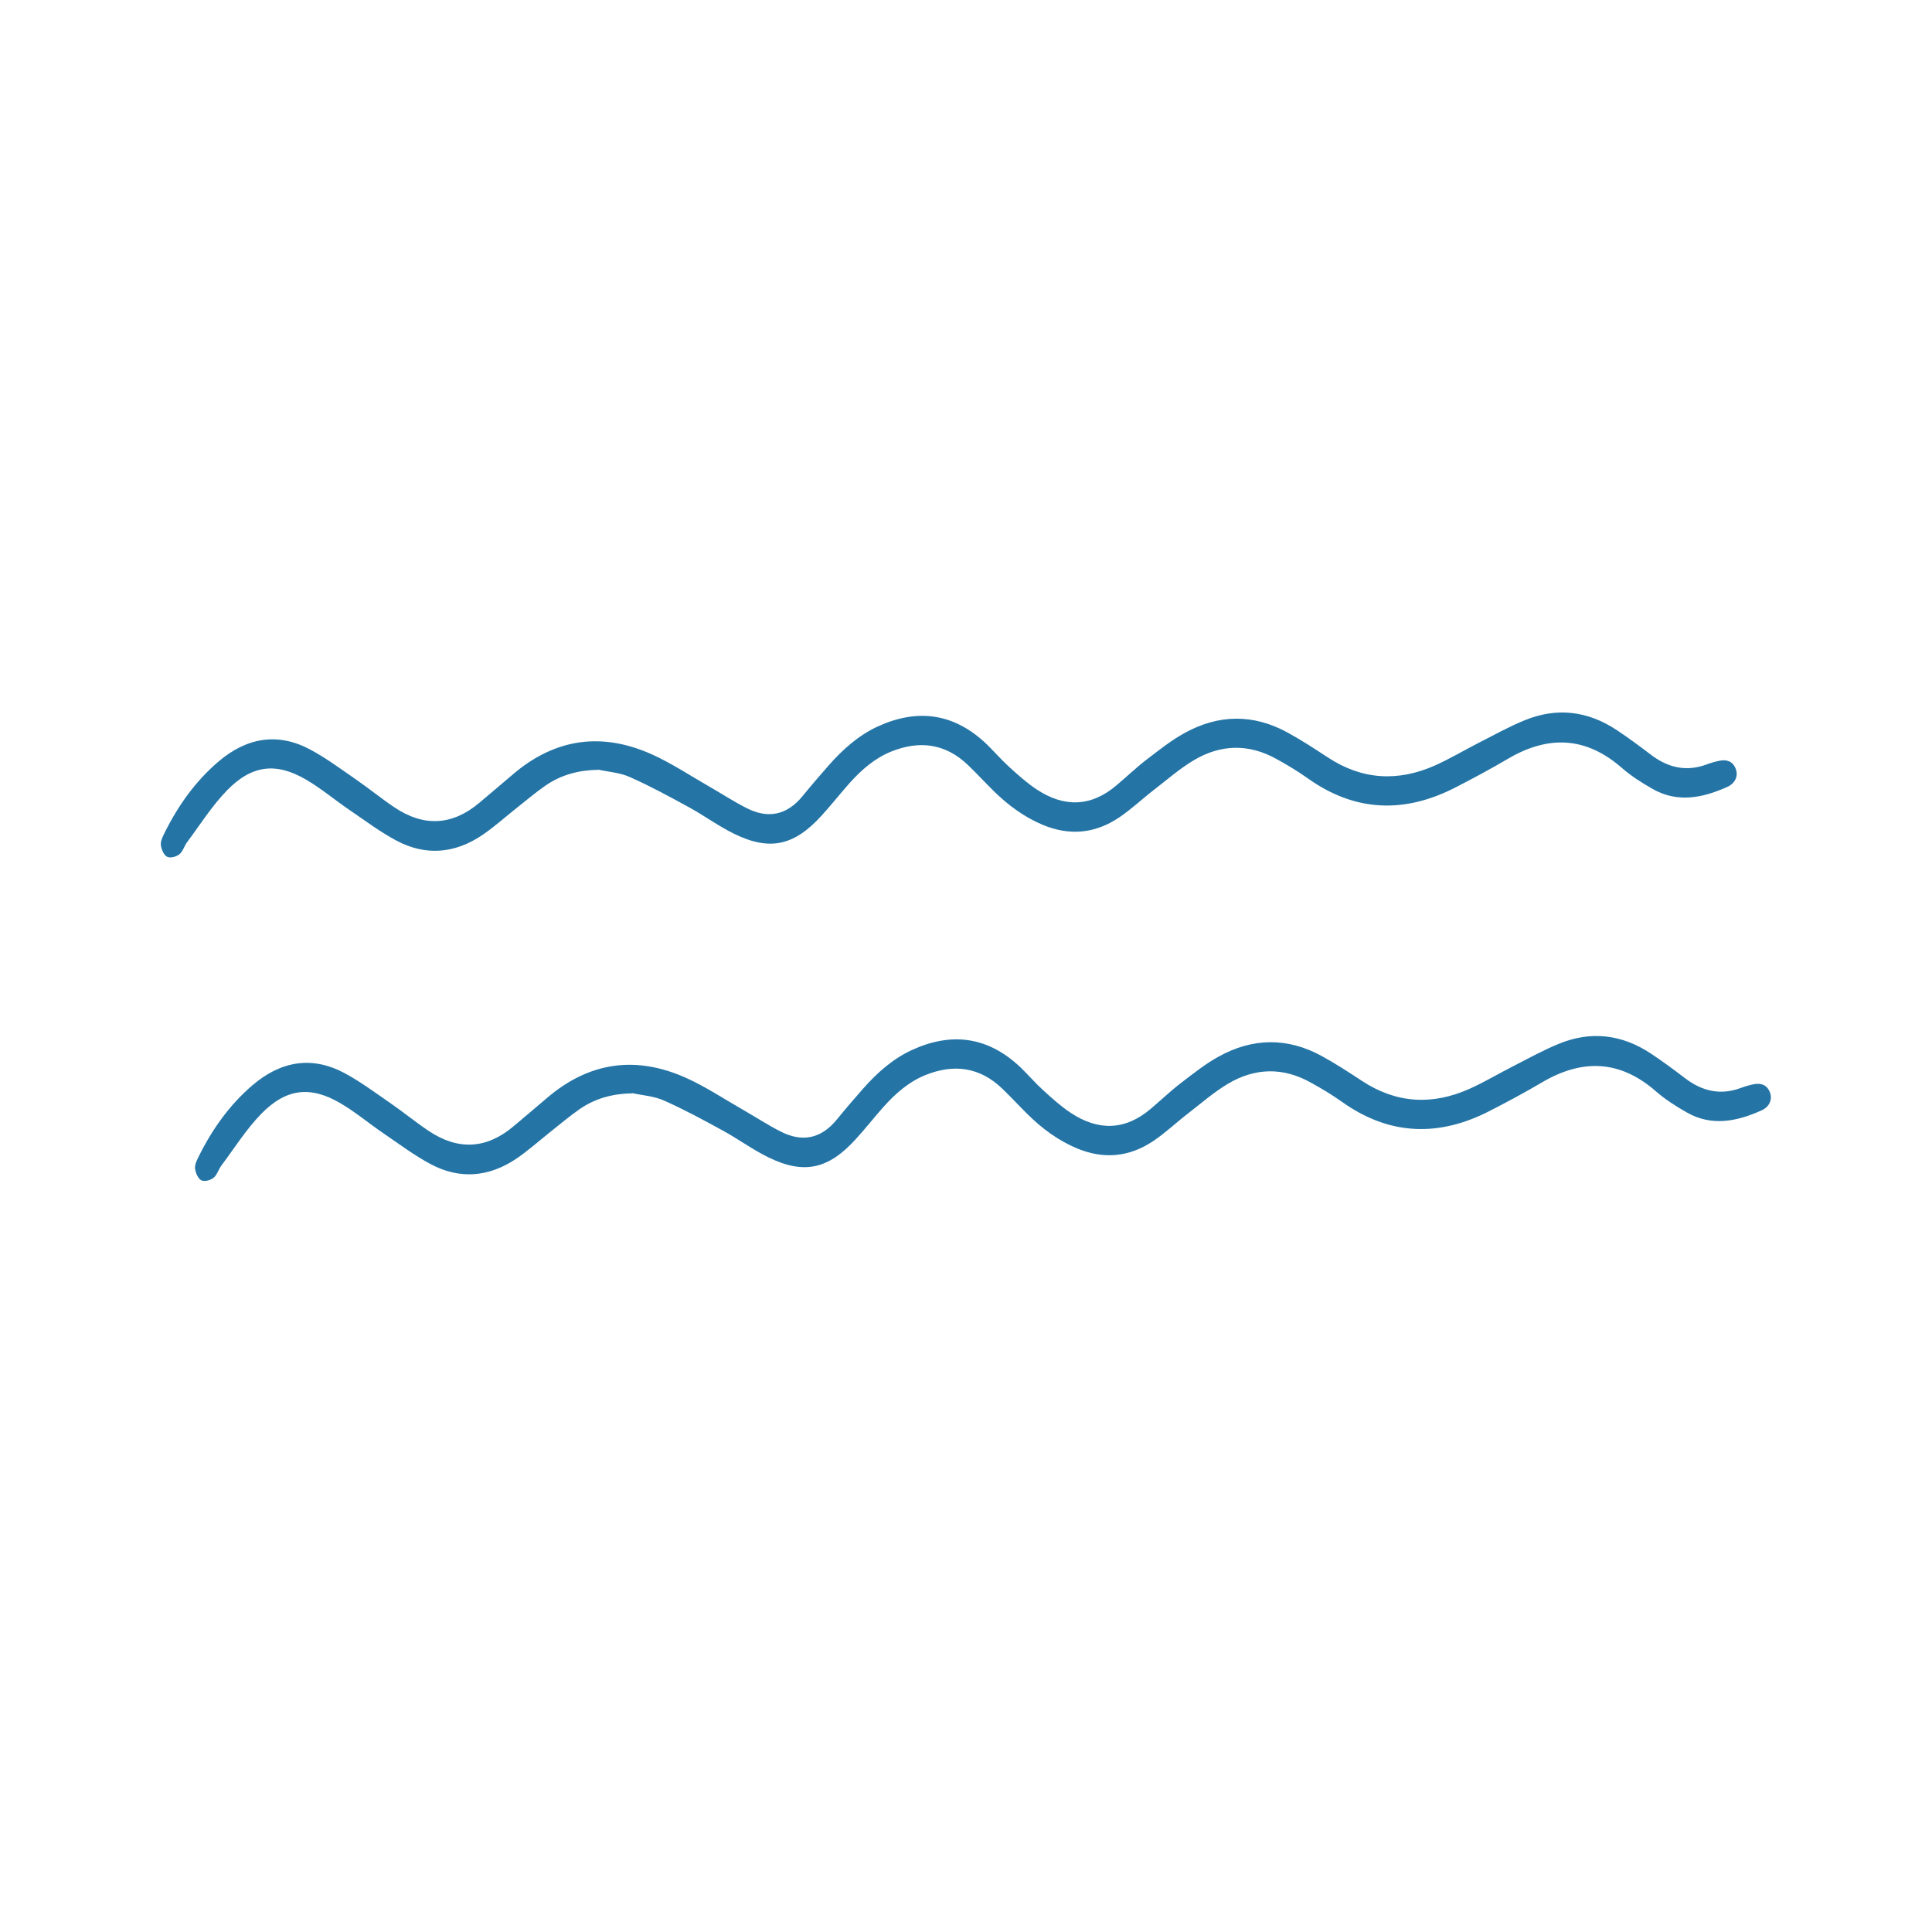 <?xml version="1.0" encoding="UTF-8"?>
<svg id="Calque_1" data-name="Calque 1" xmlns="http://www.w3.org/2000/svg" viewBox="0 0 200 200">
  <defs>
    <style>
      .cls-1 {
        fill: #2475a6;
        stroke-width: 0px;
      }
    </style>
  </defs>
  <path class="cls-1" d="m61.94,79.69c-1.98.03-3.82.49-5.48,1.64-1.05.73-2.05,1.58-3.06,2.38-1.16.92-2.27,1.92-3.48,2.74-2.85,1.92-5.86,2.17-8.86.58-1.7-.9-3.27-2.09-4.88-3.18-1.51-1.03-2.93-2.23-4.49-3.14-3.09-1.81-5.61-1.54-8.19,1.11-1.55,1.59-2.78,3.55-4.13,5.36-.3.4-.45.99-.81,1.26-.33.26-.94.42-1.27.25-.33-.17-.59-.78-.64-1.23-.04-.4.2-.87.4-1.27,1.41-2.84,3.21-5.34,5.55-7.34,2.95-2.52,6.17-3.05,9.53-1.25,1.64.88,3.17,2.02,4.72,3.09,1.35.93,2.64,1.99,4,2.9,3.01,2.01,5.96,1.9,8.8-.51,1.13-.96,2.27-1.91,3.4-2.88,4.46-3.83,9.32-4.41,14.45-2.1,2.02.91,3.91,2.17,5.85,3.28,1.31.75,2.59,1.59,3.93,2.27,2.18,1.11,4.15.79,5.82-1.26.87-1.07,1.77-2.12,2.68-3.15,1.46-1.66,3.08-3.1,5.03-4.01,4.1-1.9,7.91-1.45,11.3,1.78.8.77,1.53,1.63,2.35,2.37.91.83,1.83,1.66,2.84,2.33,2.82,1.87,5.62,1.86,8.3-.43,1.04-.88,2.03-1.83,3.1-2.65,1.27-.97,2.53-1.98,3.91-2.74,3.52-1.95,7.11-2,10.64-.08,1.43.78,2.81,1.68,4.18,2.58,3.57,2.36,7.29,2.55,11.12.85,1.54-.69,3.01-1.57,4.52-2.34,1.57-.8,3.11-1.66,4.72-2.32,3.33-1.38,6.55-1.01,9.58,1,1.22.81,2.39,1.68,3.56,2.57,1.77,1.34,3.66,1.76,5.75.98.45-.17.92-.3,1.38-.39.7-.12,1.31.06,1.62.84.28.71-.02,1.5-.87,1.88-2.56,1.15-5.17,1.68-7.75.2-1.1-.63-2.2-1.32-3.16-2.16-3.74-3.28-7.65-3.39-11.8-.95-1.78,1.05-3.61,2.03-5.44,2.97-5.26,2.7-10.36,2.55-15.27-.94-1.04-.74-2.14-1.4-3.25-2.01-2.85-1.59-5.75-1.54-8.56.13-1.46.87-2.77,2.02-4.13,3.07-1.22.94-2.35,2.02-3.62,2.87-2.5,1.67-5.14,1.89-7.88.75-1.91-.8-3.58-2.02-5.09-3.51-.88-.87-1.72-1.78-2.61-2.64-2.37-2.3-5.08-2.61-7.99-1.44-1.71.69-3.11,1.91-4.37,3.33-.96,1.08-1.85,2.22-2.82,3.28-2.84,3.14-5.38,3.71-9.06,1.91-1.62-.79-3.11-1.89-4.7-2.76-2.01-1.1-4.03-2.2-6.11-3.12-1.02-.46-2.19-.53-3.29-.77Z"/>
  <path class="cls-1" d="m65.48,113.18c-1.98.03-3.82.49-5.48,1.64-1.05.73-2.05,1.58-3.06,2.38-1.16.92-2.27,1.92-3.48,2.74-2.85,1.92-5.86,2.17-8.86.58-1.7-.9-3.27-2.09-4.88-3.18-1.51-1.03-2.93-2.23-4.49-3.14-3.09-1.81-5.61-1.54-8.19,1.11-1.55,1.59-2.78,3.55-4.13,5.36-.3.4-.45.99-.81,1.26-.33.26-.94.42-1.27.25-.33-.17-.59-.78-.64-1.23-.04-.4.2-.87.4-1.27,1.41-2.84,3.21-5.34,5.55-7.34,2.95-2.52,6.17-3.05,9.53-1.25,1.64.88,3.17,2.02,4.72,3.09,1.35.93,2.64,1.99,4,2.9,3.01,2.01,5.96,1.9,8.8-.51,1.13-.96,2.27-1.91,3.4-2.88,4.46-3.83,9.32-4.41,14.45-2.1,2.02.91,3.91,2.17,5.85,3.28,1.31.75,2.59,1.59,3.93,2.27,2.18,1.11,4.15.79,5.82-1.26.87-1.07,1.77-2.12,2.68-3.15,1.46-1.66,3.08-3.1,5.03-4.01,4.1-1.9,7.91-1.45,11.3,1.78.8.77,1.53,1.63,2.35,2.37.91.83,1.83,1.66,2.84,2.33,2.82,1.87,5.62,1.86,8.3-.43,1.04-.88,2.03-1.83,3.1-2.65,1.27-.97,2.53-1.98,3.91-2.74,3.52-1.95,7.11-2,10.64-.08,1.43.78,2.81,1.68,4.18,2.58,3.57,2.36,7.29,2.55,11.12.85,1.54-.69,3.01-1.57,4.52-2.34,1.57-.8,3.11-1.66,4.72-2.32,3.33-1.38,6.55-1.01,9.58,1,1.22.81,2.39,1.68,3.56,2.57,1.77,1.34,3.66,1.76,5.75.98.45-.17.92-.3,1.38-.39.7-.12,1.31.06,1.62.84.28.71-.02,1.5-.87,1.88-2.56,1.15-5.17,1.68-7.75.2-1.1-.63-2.2-1.32-3.16-2.16-3.74-3.28-7.65-3.39-11.8-.95-1.78,1.05-3.61,2.03-5.44,2.97-5.26,2.7-10.36,2.55-15.27-.94-1.04-.74-2.14-1.4-3.25-2.01-2.85-1.59-5.75-1.54-8.56.13-1.46.87-2.77,2.02-4.13,3.07-1.22.94-2.35,2.02-3.62,2.87-2.5,1.67-5.14,1.89-7.88.75-1.91-.8-3.58-2.02-5.09-3.51-.88-.87-1.72-1.78-2.61-2.64-2.37-2.3-5.08-2.61-7.99-1.44-1.71.69-3.11,1.91-4.37,3.33-.96,1.08-1.85,2.22-2.82,3.28-2.84,3.14-5.38,3.71-9.06,1.91-1.62-.79-3.11-1.89-4.7-2.76-2.01-1.1-4.03-2.2-6.11-3.12-1.02-.46-2.19-.53-3.29-.77Z"/>
</svg>